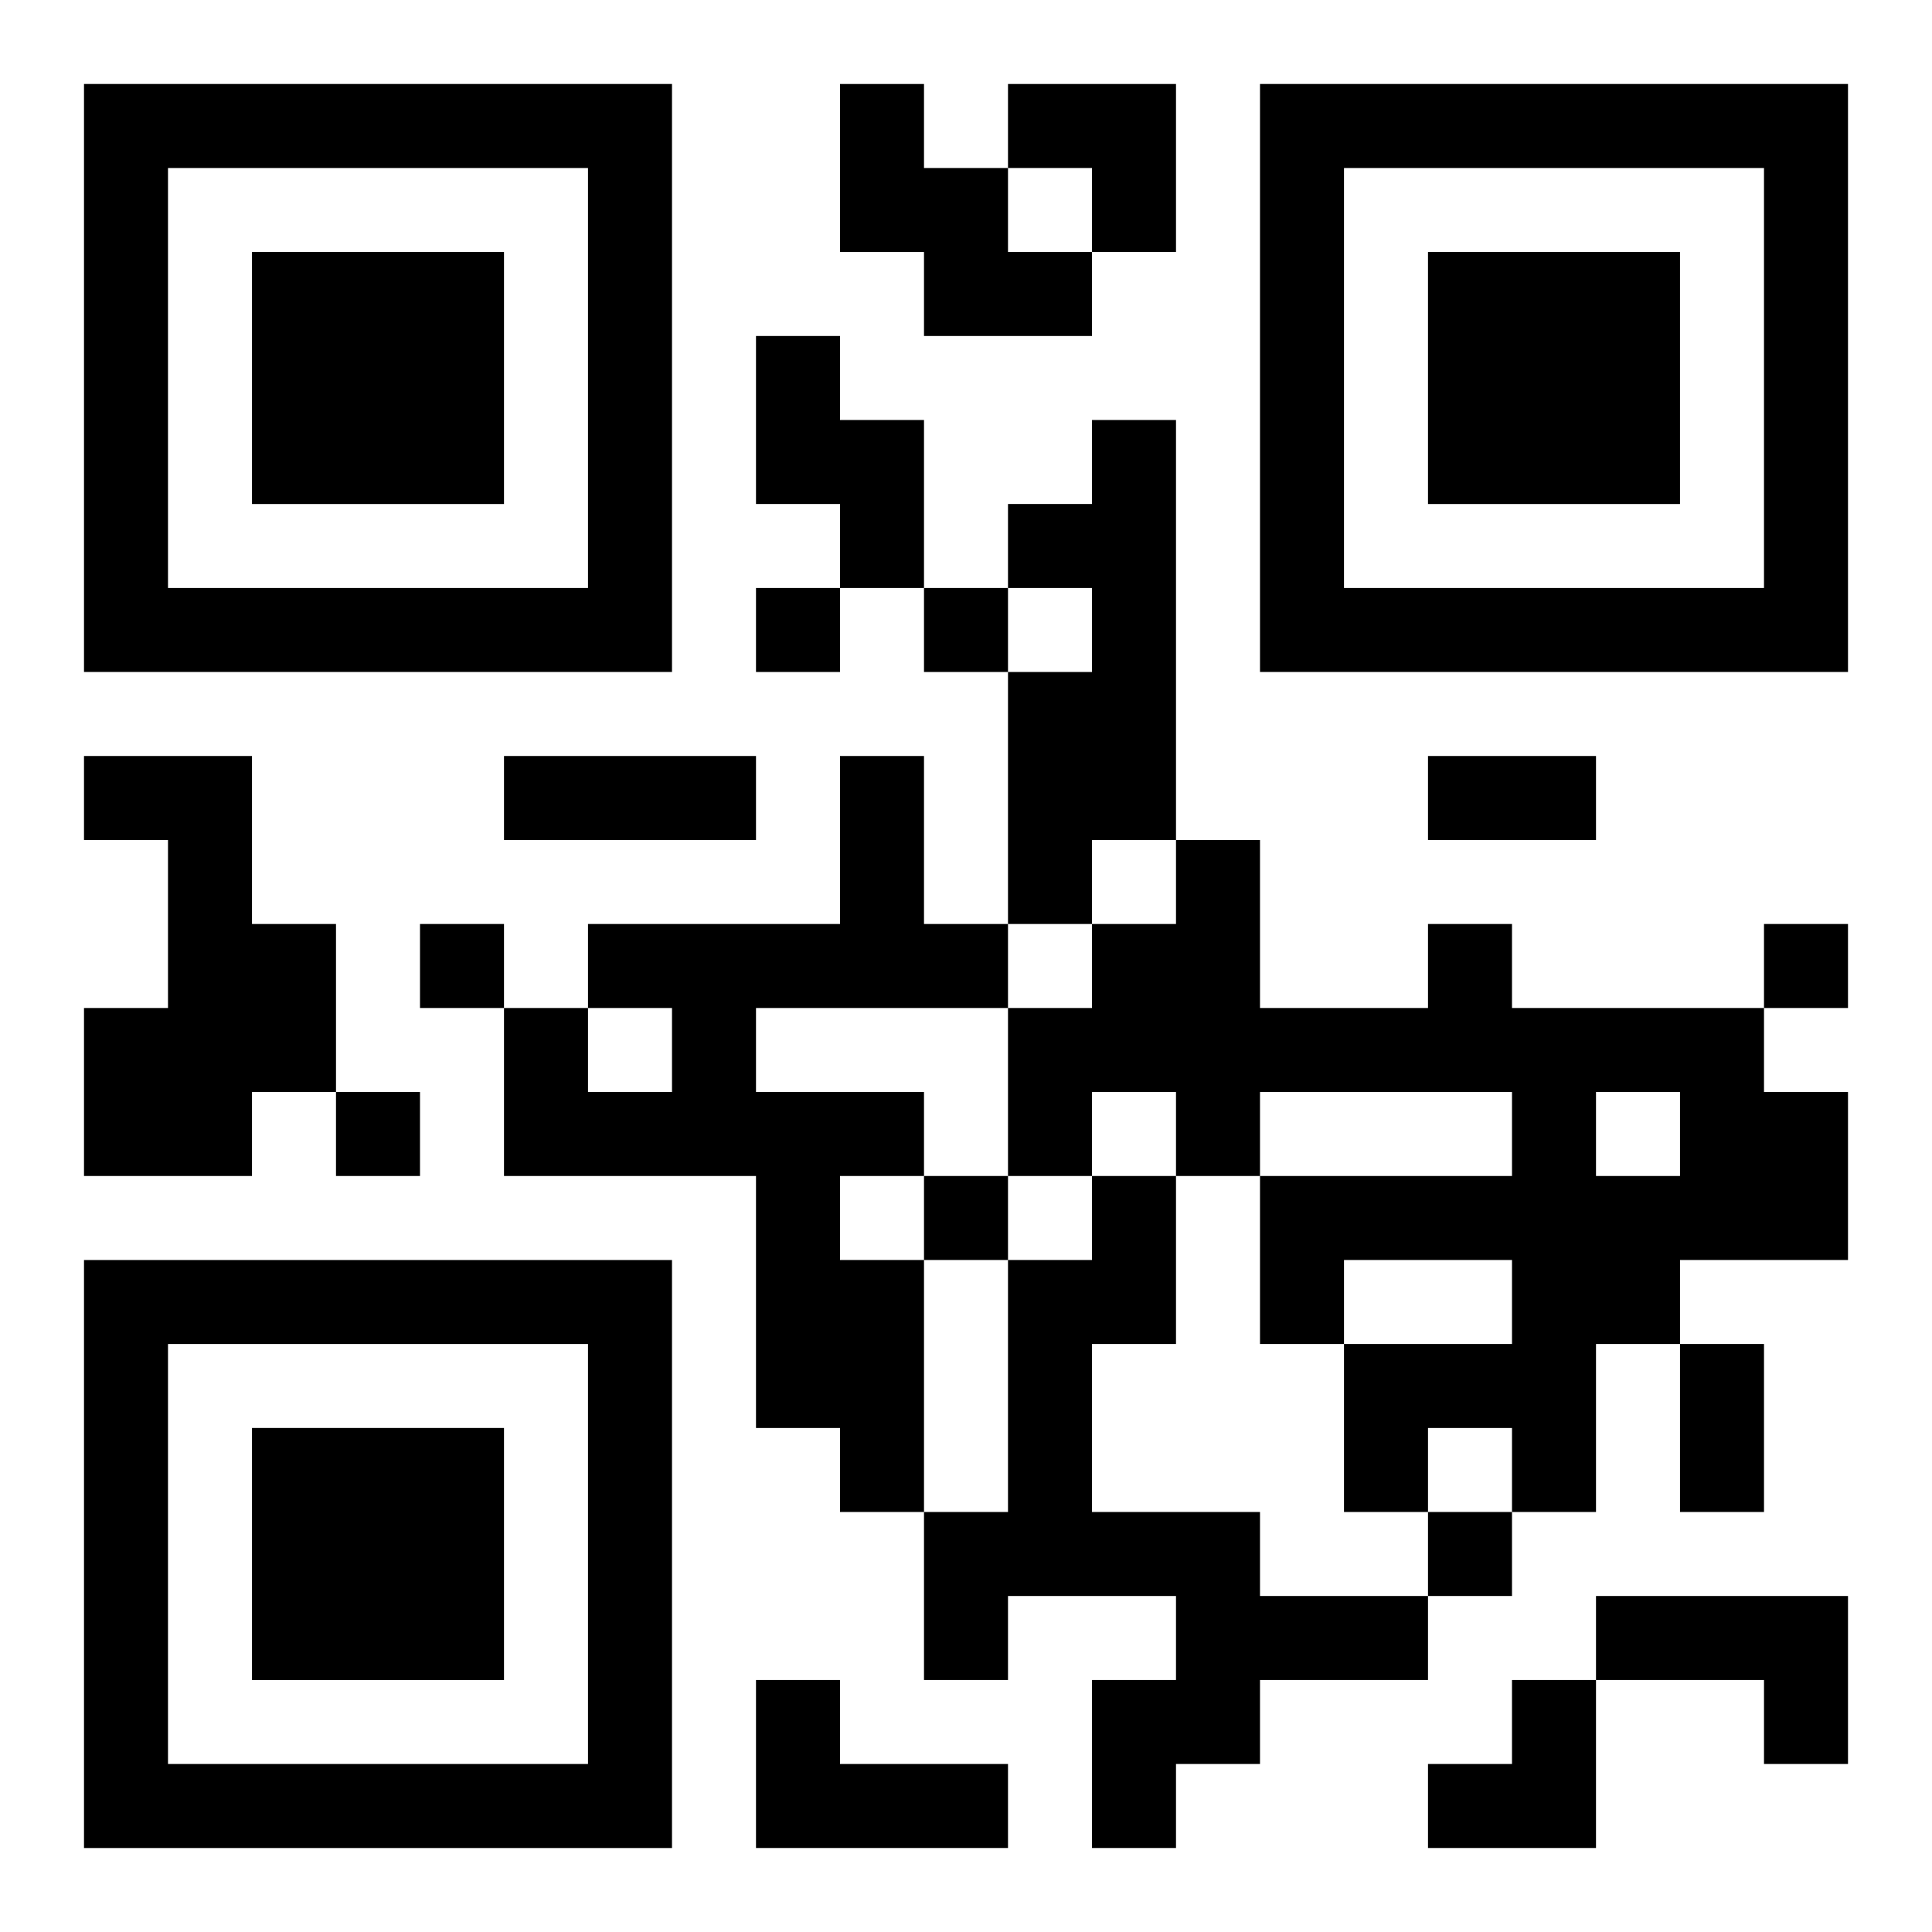 <?xml version="1.0" encoding="UTF-8"?>
<svg width="250" height="250" baseProfile="full" version="1.1" viewBox="-1 -1 23 23" xmlns="http://www.w3.org/2000/svg" xmlns:xlink="http://www.w3.org/1999/xlink"><symbol id="a"><path d="m0 7v7h7v-7h-7zm1 1h5v5h-5v-5zm1 1v3h3v-3h-3z"/></symbol><use y="-7" xlink:href="#a"/><use y="7" xlink:href="#a"/><use x="14" y="-7" xlink:href="#a"/><path d="m9 0h1v1h1v1h1v1h-2v-1h-1v-2m-1 3h1v1h1v2h-1v-1h-1v-2m4 1h1v5h-1v1h-1v-3h1v-1h-1v-1h1v-1m-12 4h2v2h1v2h-1v1h-2v-2h1v-2h-1v-1m9 0h1v2h1v1h-3v1h2v1h-1v1h1v3h-1v-1h-1v-3h-3v-2h1v1h1v-1h-1v-1h3v-2m7 2h1v1h3v1h1v2h-2v1h-1v2h-1v-1h-1v1h-1v-2h2v-1h-2v1h-1v-2h3v-1h-3v1h-1v-1h-1v1h-1v-2h1v-1h1v-1h1v2h2v-1m2 2v1h1v-1h-1m-6 1h1v2h-1v2h2v1h2v1h-2v1h-1v1h-1v-2h1v-1h-2v1h-1v-2h1v-3h1v-1m6 5h3v2h-1v-1h-2v-1m-10 1h1v1h2v1h-3v-2m0-13v1h1v-1h-1m2 0v1h1v-1h-1m-6 4v1h1v-1h-1m16 0v1h1v-1h-1m-17 2v1h1v-1h-1m7 1v1h1v-1h-1m6 4v1h1v-1h-1m-11-9h3v1h-3v-1m11 0h2v1h-2v-1m3 7h1v2h-1v-2m-8-15h2v2h-1v-1h-1zm5 19m1 0h1v2h-2v-1h1z"/></svg>
